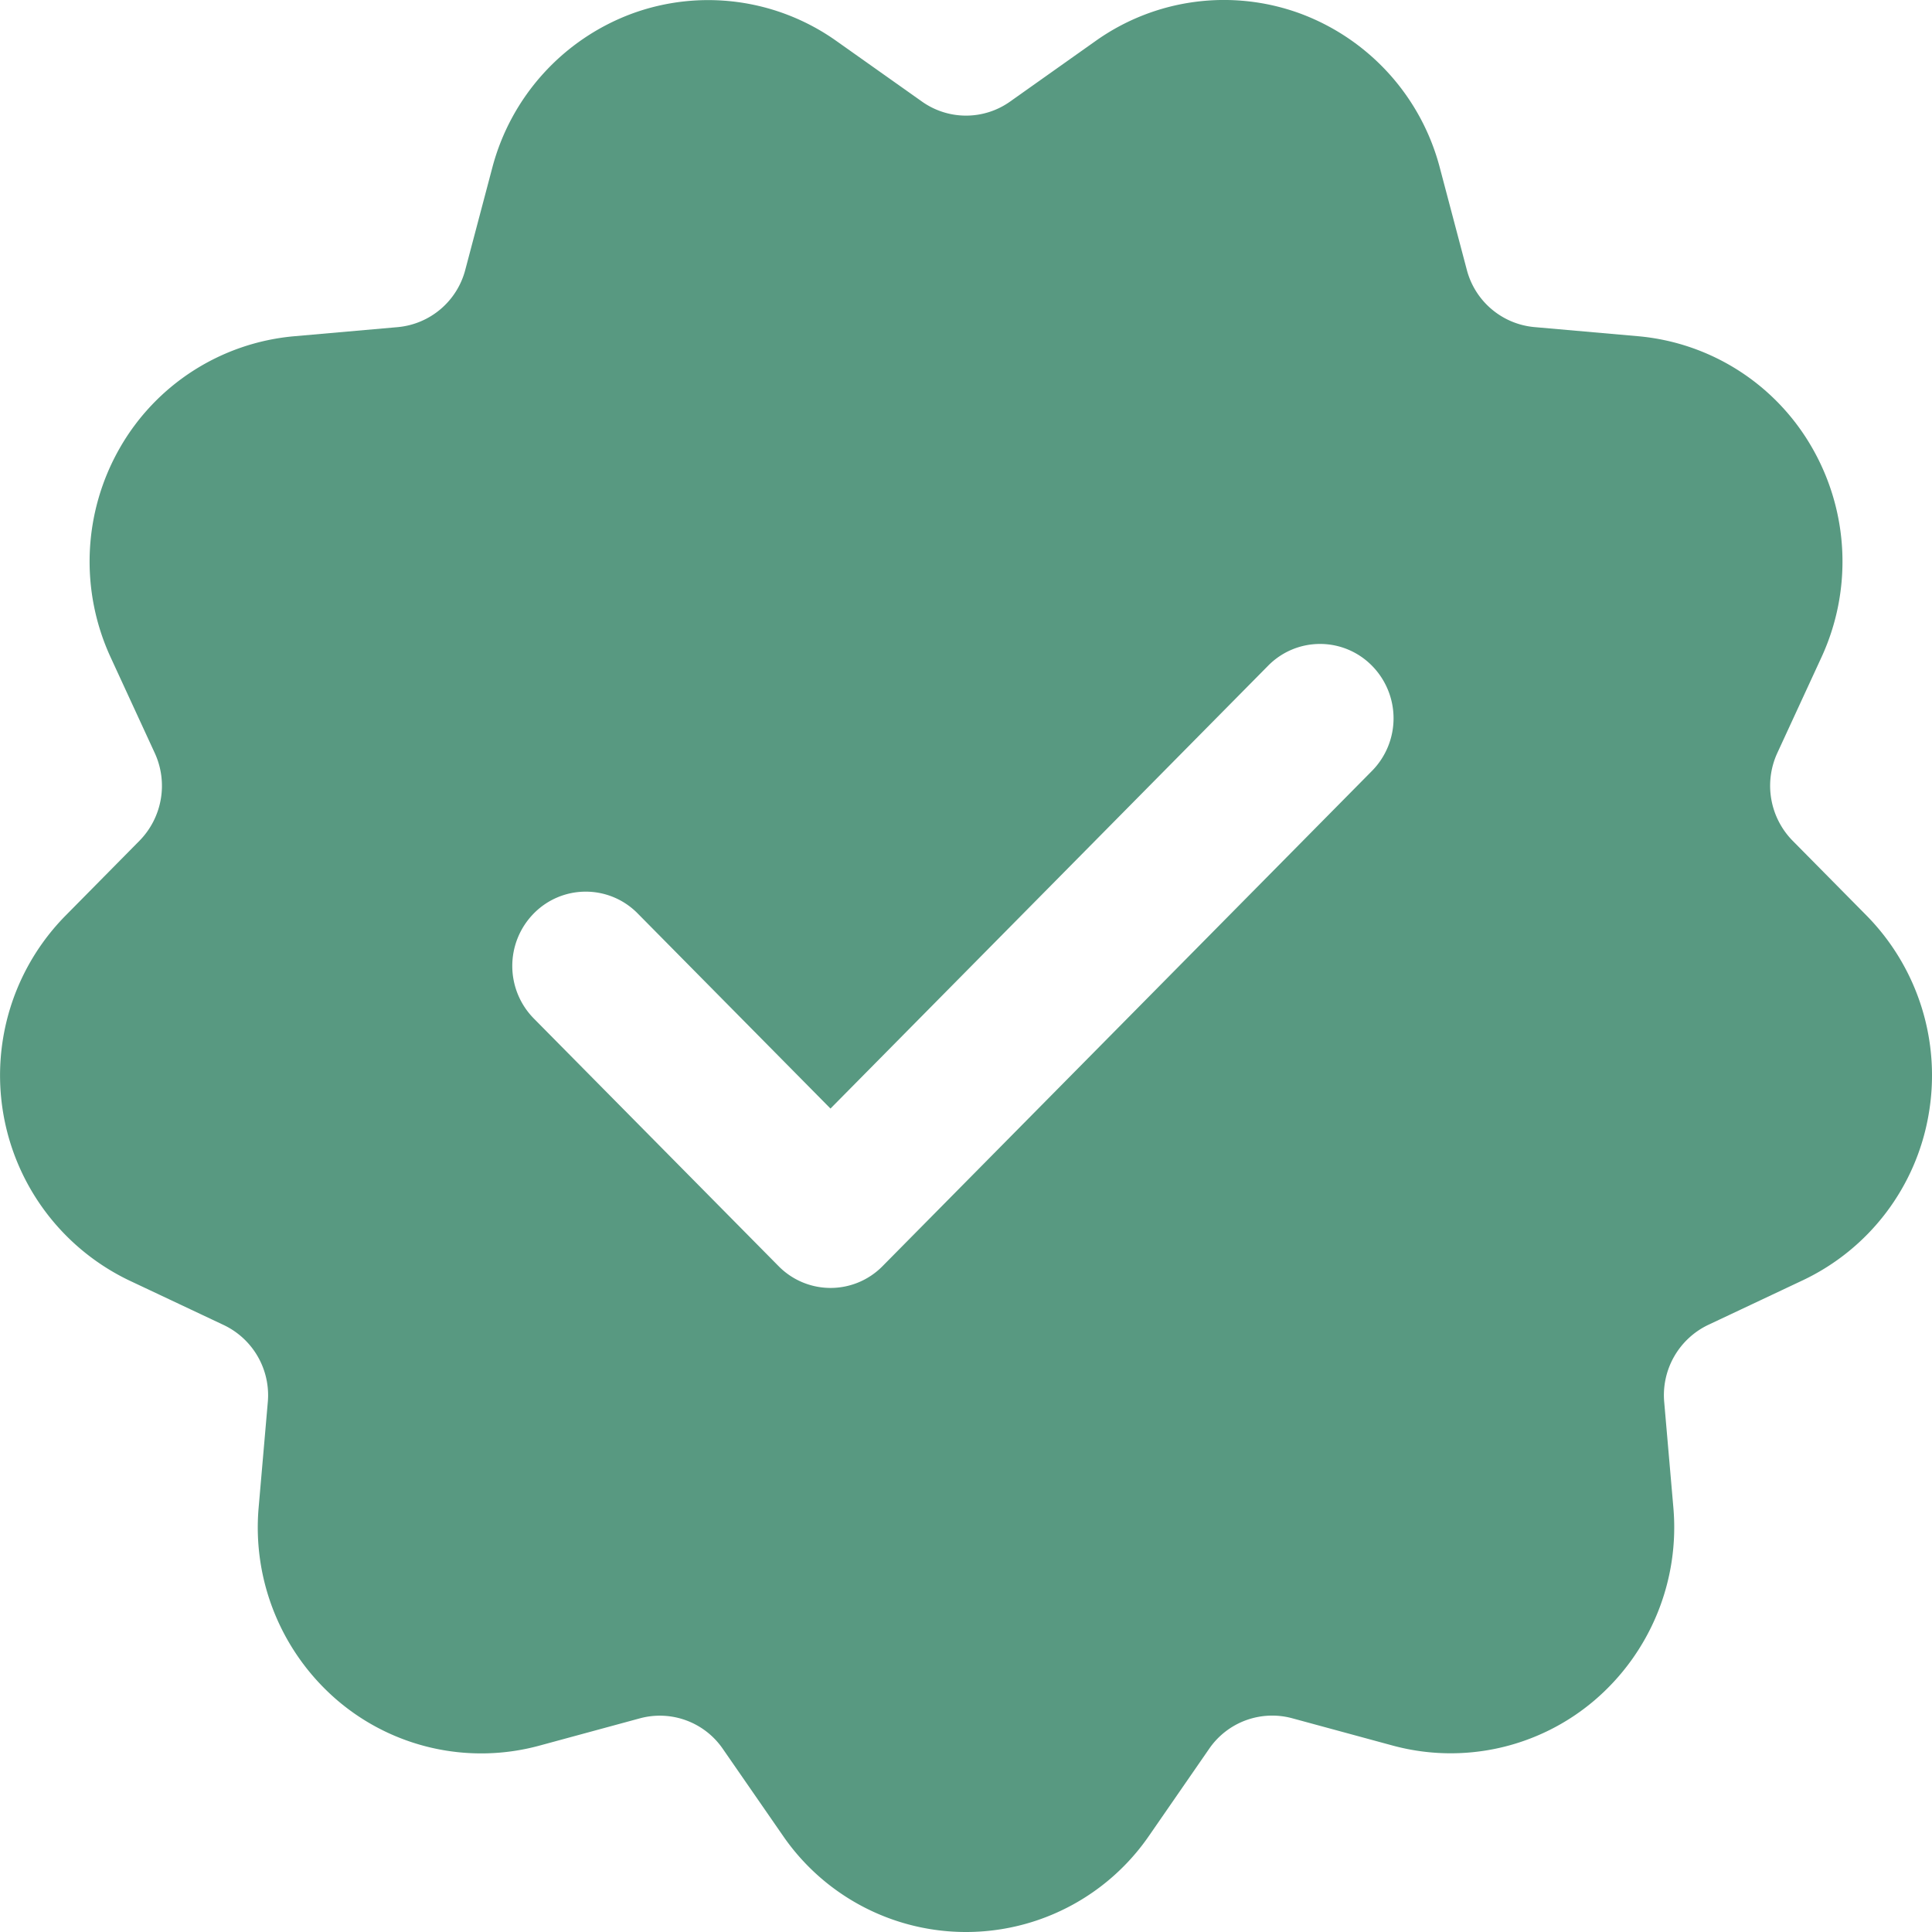 <svg xmlns="http://www.w3.org/2000/svg" width="80" height="80" viewBox="0 0 80 80">
  <path id="icons8-approval" d="M81.824,42.912l-3.063-3.1a3.247,3.247,0,0,1-.632-3.629l1.831-3.969a9.458,9.458,0,0,0-.373-8.643,9.247,9.247,0,0,0-7.211-4.646l-4.316-.38a3.19,3.19,0,0,1-2.787-2.369l-1.119-4.232a9.328,9.328,0,0,0-5.775-6.38A9.168,9.168,0,0,0,49.9,6.7L46.356,9.211h0a3.15,3.15,0,0,1-3.639,0L39.17,6.7a9.17,9.17,0,0,0-8.476-1.13,9.333,9.333,0,0,0-5.775,6.38L23.8,16.18a3.191,3.191,0,0,1-2.787,2.367l-4.316.38a9.257,9.257,0,0,0-7.213,4.646,9.465,9.465,0,0,0-.371,8.64l1.831,3.972a3.247,3.247,0,0,1-.632,3.629l-3.061,3.1A9.419,9.419,0,0,0,9.879,58.02l3.927,1.852a3.219,3.219,0,0,1,1.818,3.19l-.379,4.363a9.426,9.426,0,0,0,3.268,7.992,9.175,9.175,0,0,0,8.346,1.871l4.182-1.136a3.163,3.163,0,0,1,3.42,1.26L36.944,81a9.2,9.2,0,0,0,15.182,0l2.483-3.592a3.167,3.167,0,0,1,3.42-1.26l4.182,1.136a9.178,9.178,0,0,0,8.344-1.871,9.419,9.419,0,0,0,3.27-7.992l-.379-4.367a3.224,3.224,0,0,1,1.82-3.19l3.923-1.85a9.339,9.339,0,0,0,5.206-6.862A9.434,9.434,0,0,0,81.824,42.912ZM61.349,36.92,41.077,57.433a3.019,3.019,0,0,1-4.3,0L26.639,47.176a3.1,3.1,0,0,1,0-4.351,3.014,3.014,0,0,1,4.3,0l7.985,8.08L57.045,32.568a3.014,3.014,0,0,1,4.3,0A3.1,3.1,0,0,1,61.349,36.92Z" transform="translate(-4.535 -5.002)" fill="#589981"/>
</svg>
